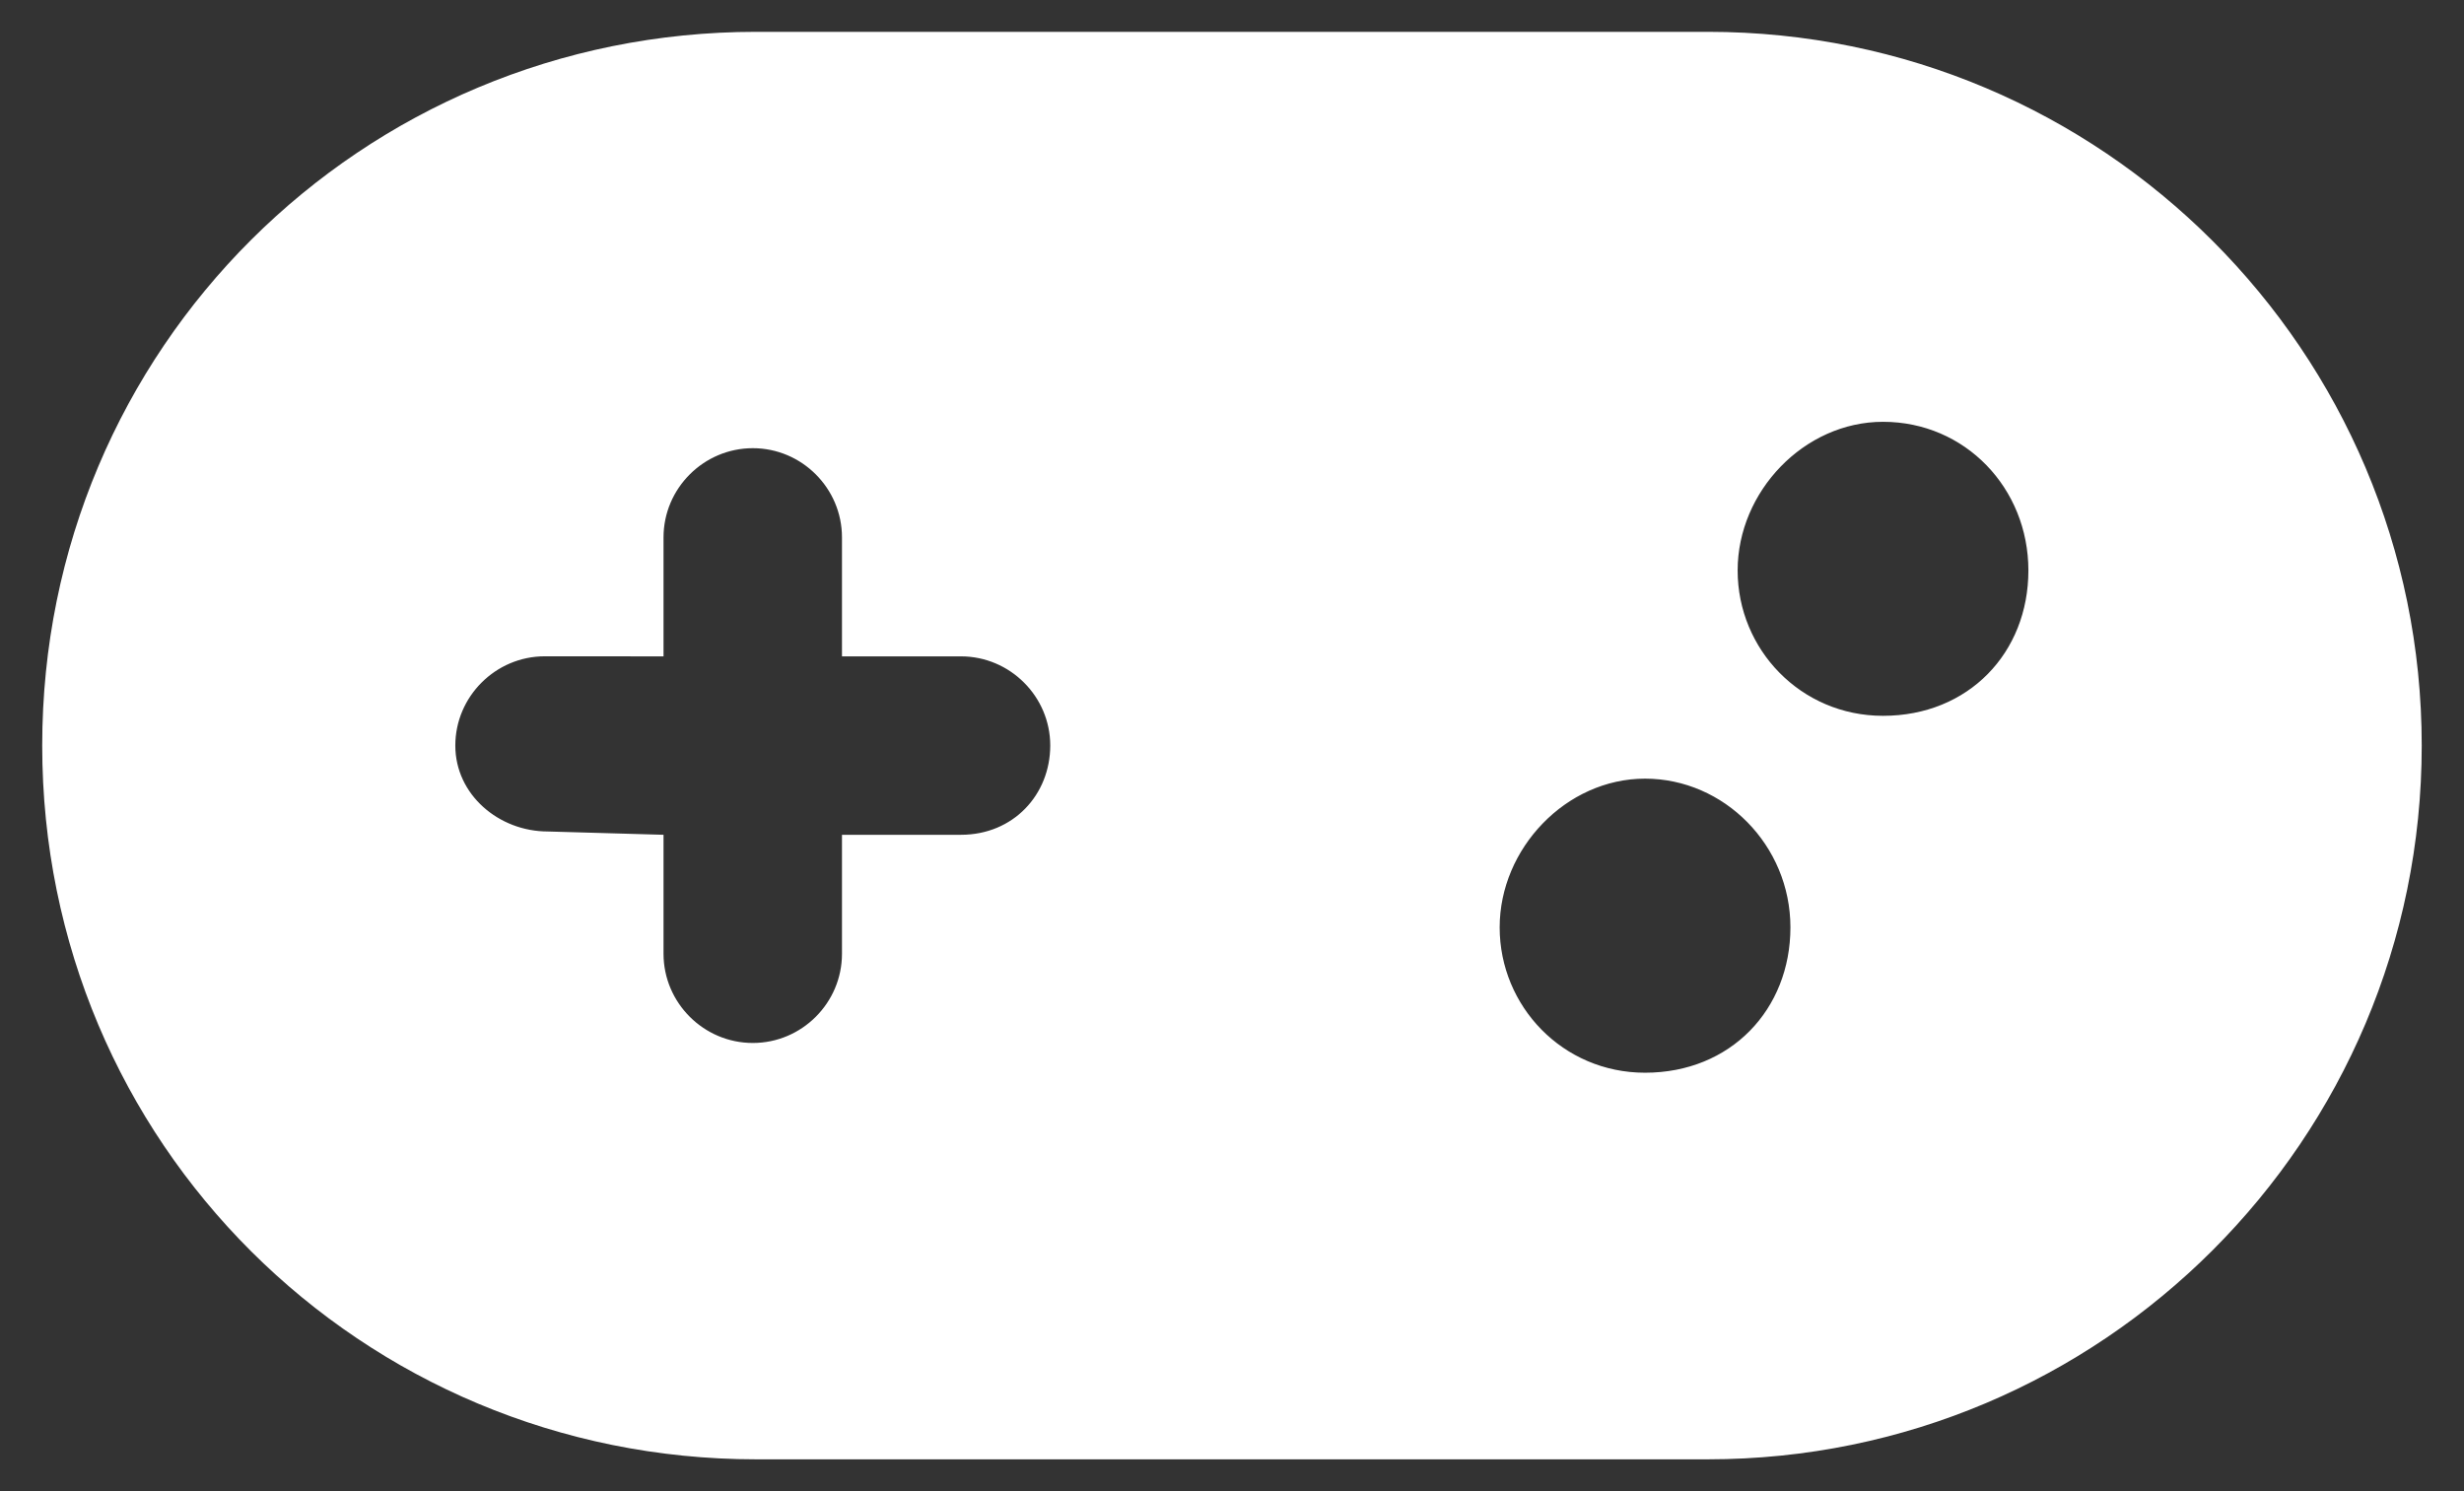 <svg width="38" height="23" viewBox="0 0 38 23" fill="none" xmlns="http://www.w3.org/2000/svg">
<rect x="0" y="0" width="38" height="23" fill="#333333" stroke="none"/>
<path fill-rule="evenodd" clip-rule="evenodd" d="M29.04 11.041C27.772 11.041 26.798 10.017 26.798 8.799C26.798 7.582 27.823 6.506 29.04 6.506C30.308 6.506 31.282 7.531 31.282 8.799C31.282 10.068 30.359 11.041 29.04 11.041ZM25.37 16.546C24.102 16.546 23.128 15.521 23.128 14.304C23.128 13.087 24.153 12.01 25.37 12.01C26.588 12.01 27.612 13.036 27.612 14.304C27.612 15.572 26.689 16.546 25.37 16.546ZM14.82 12.876H12.985V14.711C12.985 15.468 12.367 16.087 11.61 16.087C10.853 16.087 10.233 15.468 10.233 14.711V12.876L8.449 12.825C7.693 12.825 7.022 12.257 7.022 11.5C7.022 10.743 7.644 10.123 8.401 10.123L10.233 10.124V8.289C10.233 7.532 10.853 6.913 11.61 6.913C12.367 6.913 12.985 7.532 12.985 8.289V10.124H14.82C15.577 10.124 16.197 10.743 16.197 11.5C16.196 12.257 15.628 12.876 14.82 12.876L14.82 12.876ZM26.339 0.491H11.661C5.58 0.491 0.651 5.371 0.651 11.5C0.651 17.63 5.58 22.509 11.661 22.509H26.339C32.417 22.509 37.348 17.58 37.348 11.5C37.348 5.42 32.417 0.491 26.339 0.491Z" fill="white"/>
</svg>
